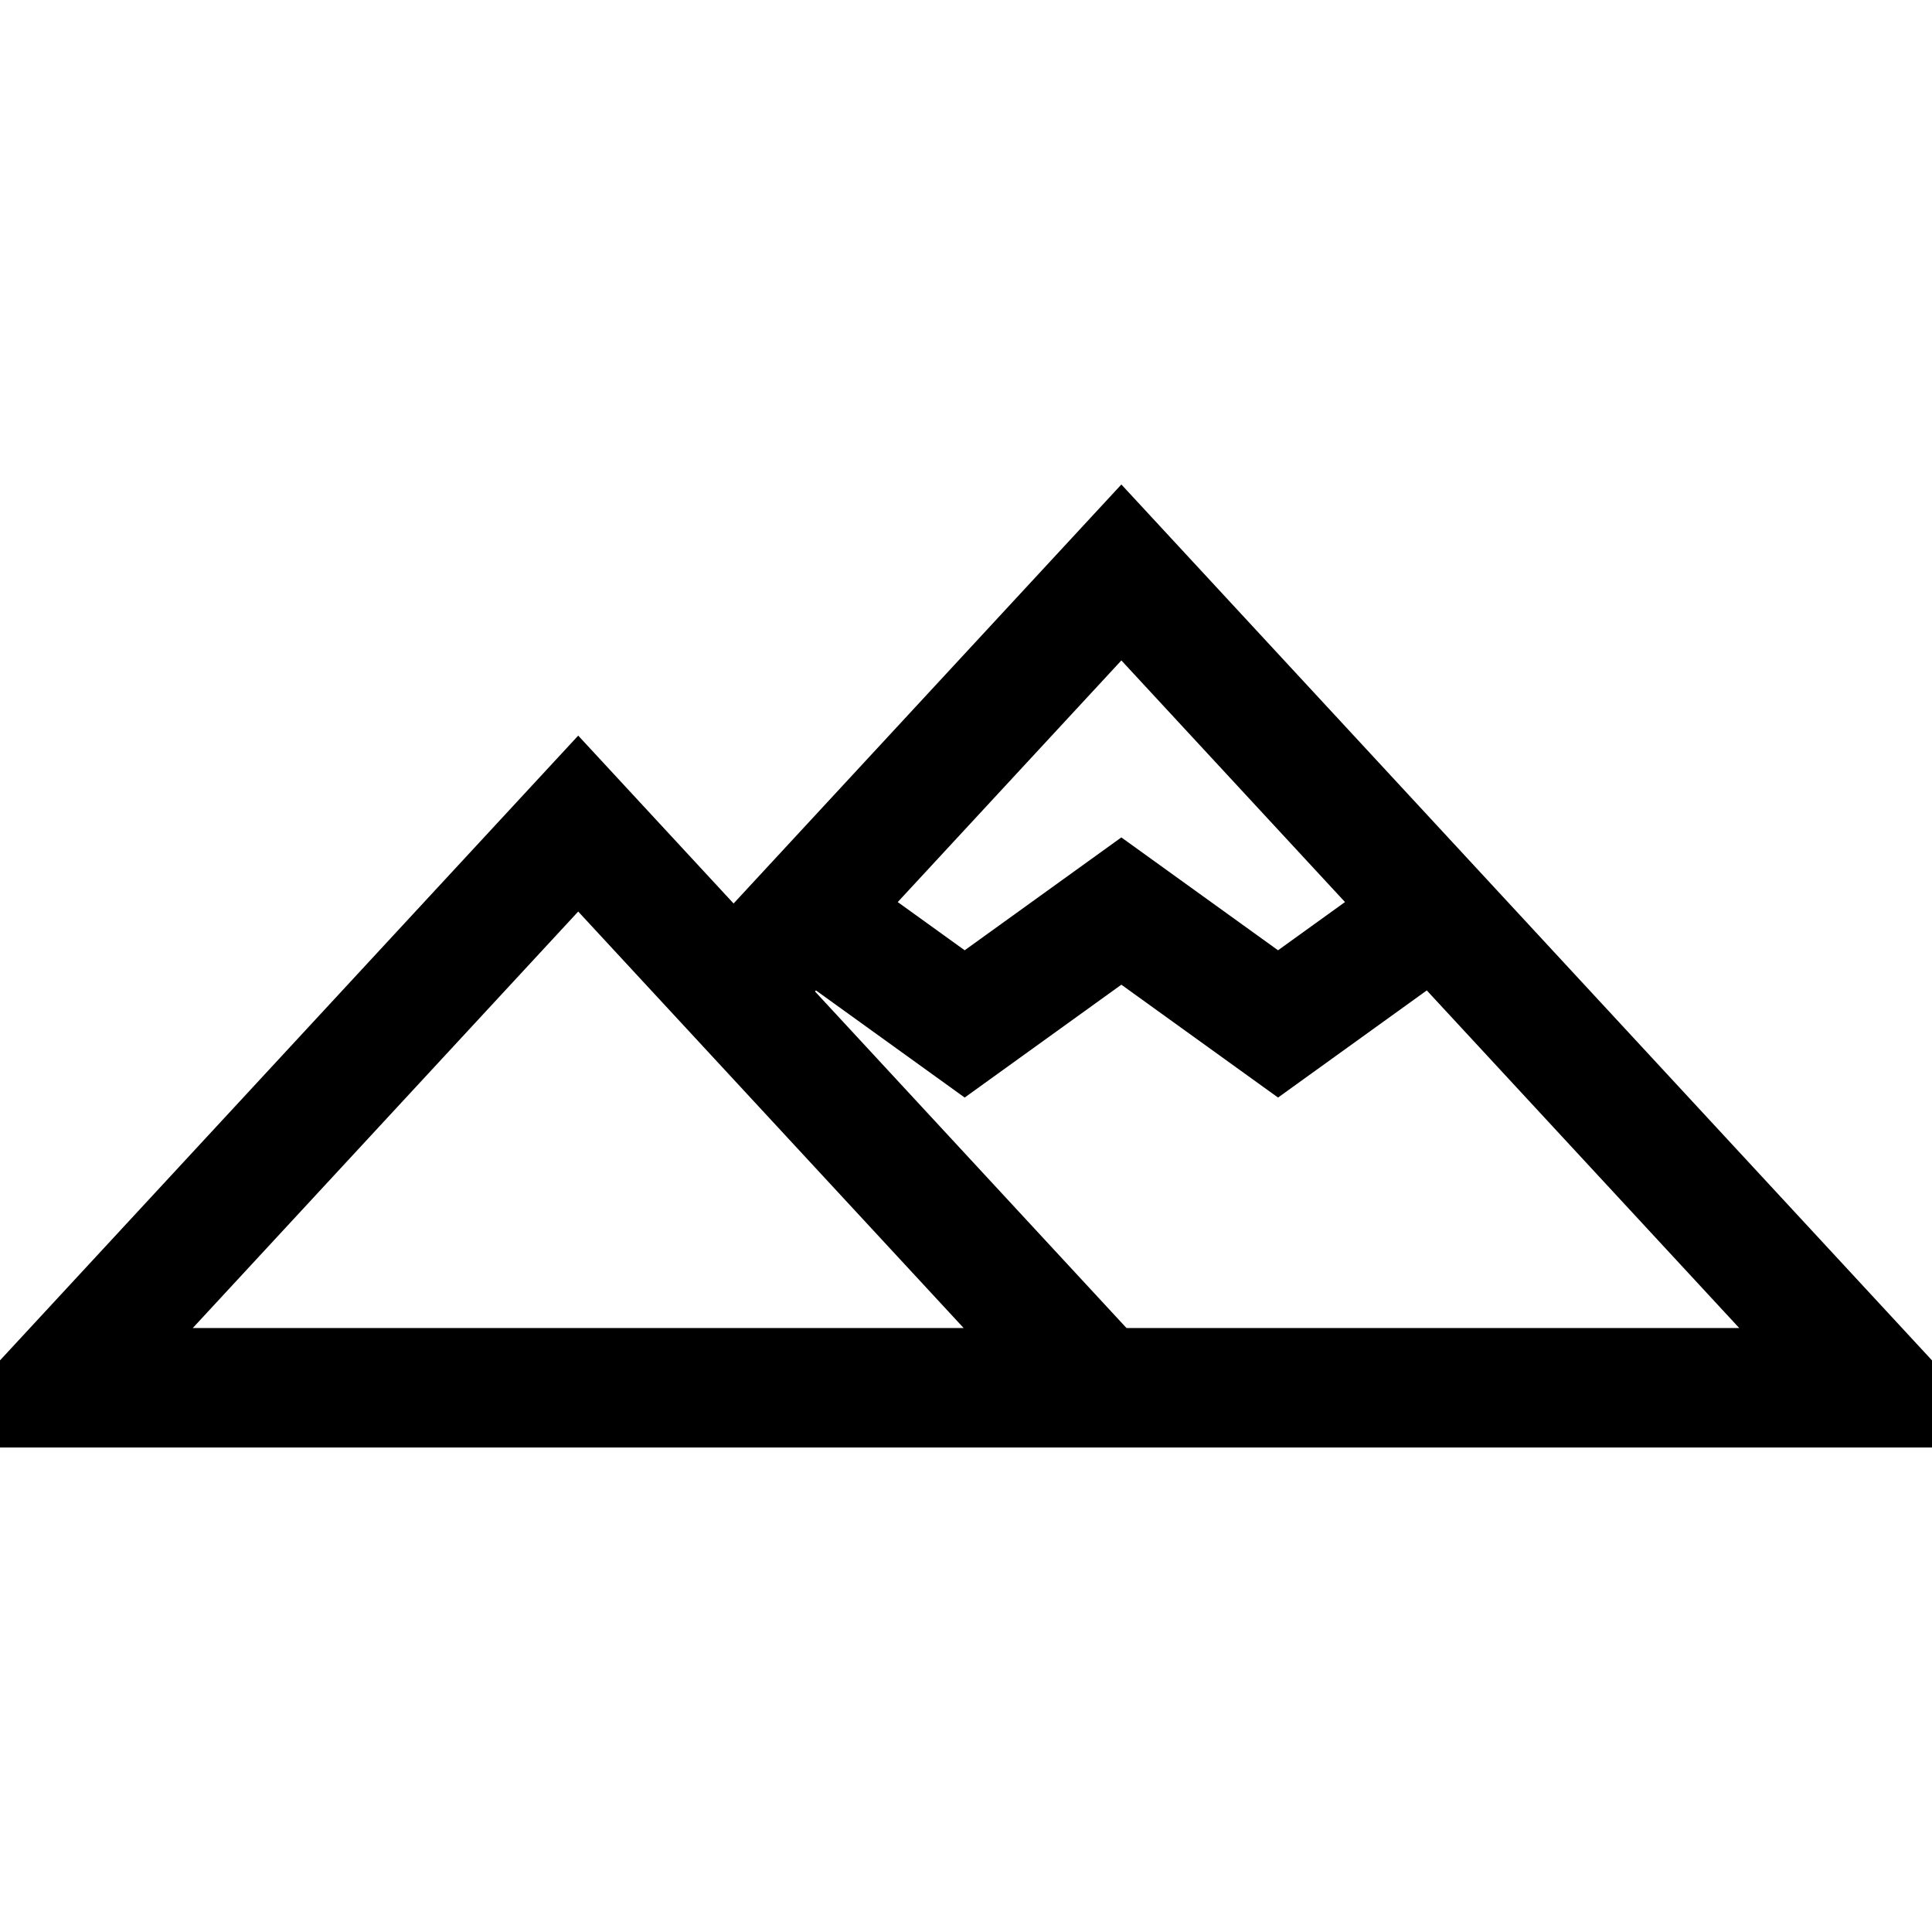 <?xml version="1.0" encoding="iso-8859-1"?>
<!-- Uploaded to: SVG Repo, www.svgrepo.com, Generator: SVG Repo Mixer Tools -->
<svg fill="#000000" height="800px" width="800px" version="1.1" id="Layer_1" xmlns="http://www.w3.org/2000/svg" xmlns:xlink="http://www.w3.org/1999/xlink" 
	 viewBox="0 0 485 485" xml:space="preserve">
<g>
	<path d="M281.503,121.622l-97.348,105.185l-39.003-42.143L0,341.502v21.876h485v-21.876L281.503,121.622z M337.641,226.447
		l-16.808,12.106l-39.336-28.333l-39.33,28.333l-16.803-12.104l56.139-60.658L337.641,226.447z M48.395,333.378l96.757-104.547
		l96.757,104.547H48.395z M282.786,333.378l-78.192-84.488l0.24-0.259l37.334,26.894l39.331-28.333l39.335,28.333l37.338-26.894
		l78.433,84.748H282.786z"/>
</g>
</svg>